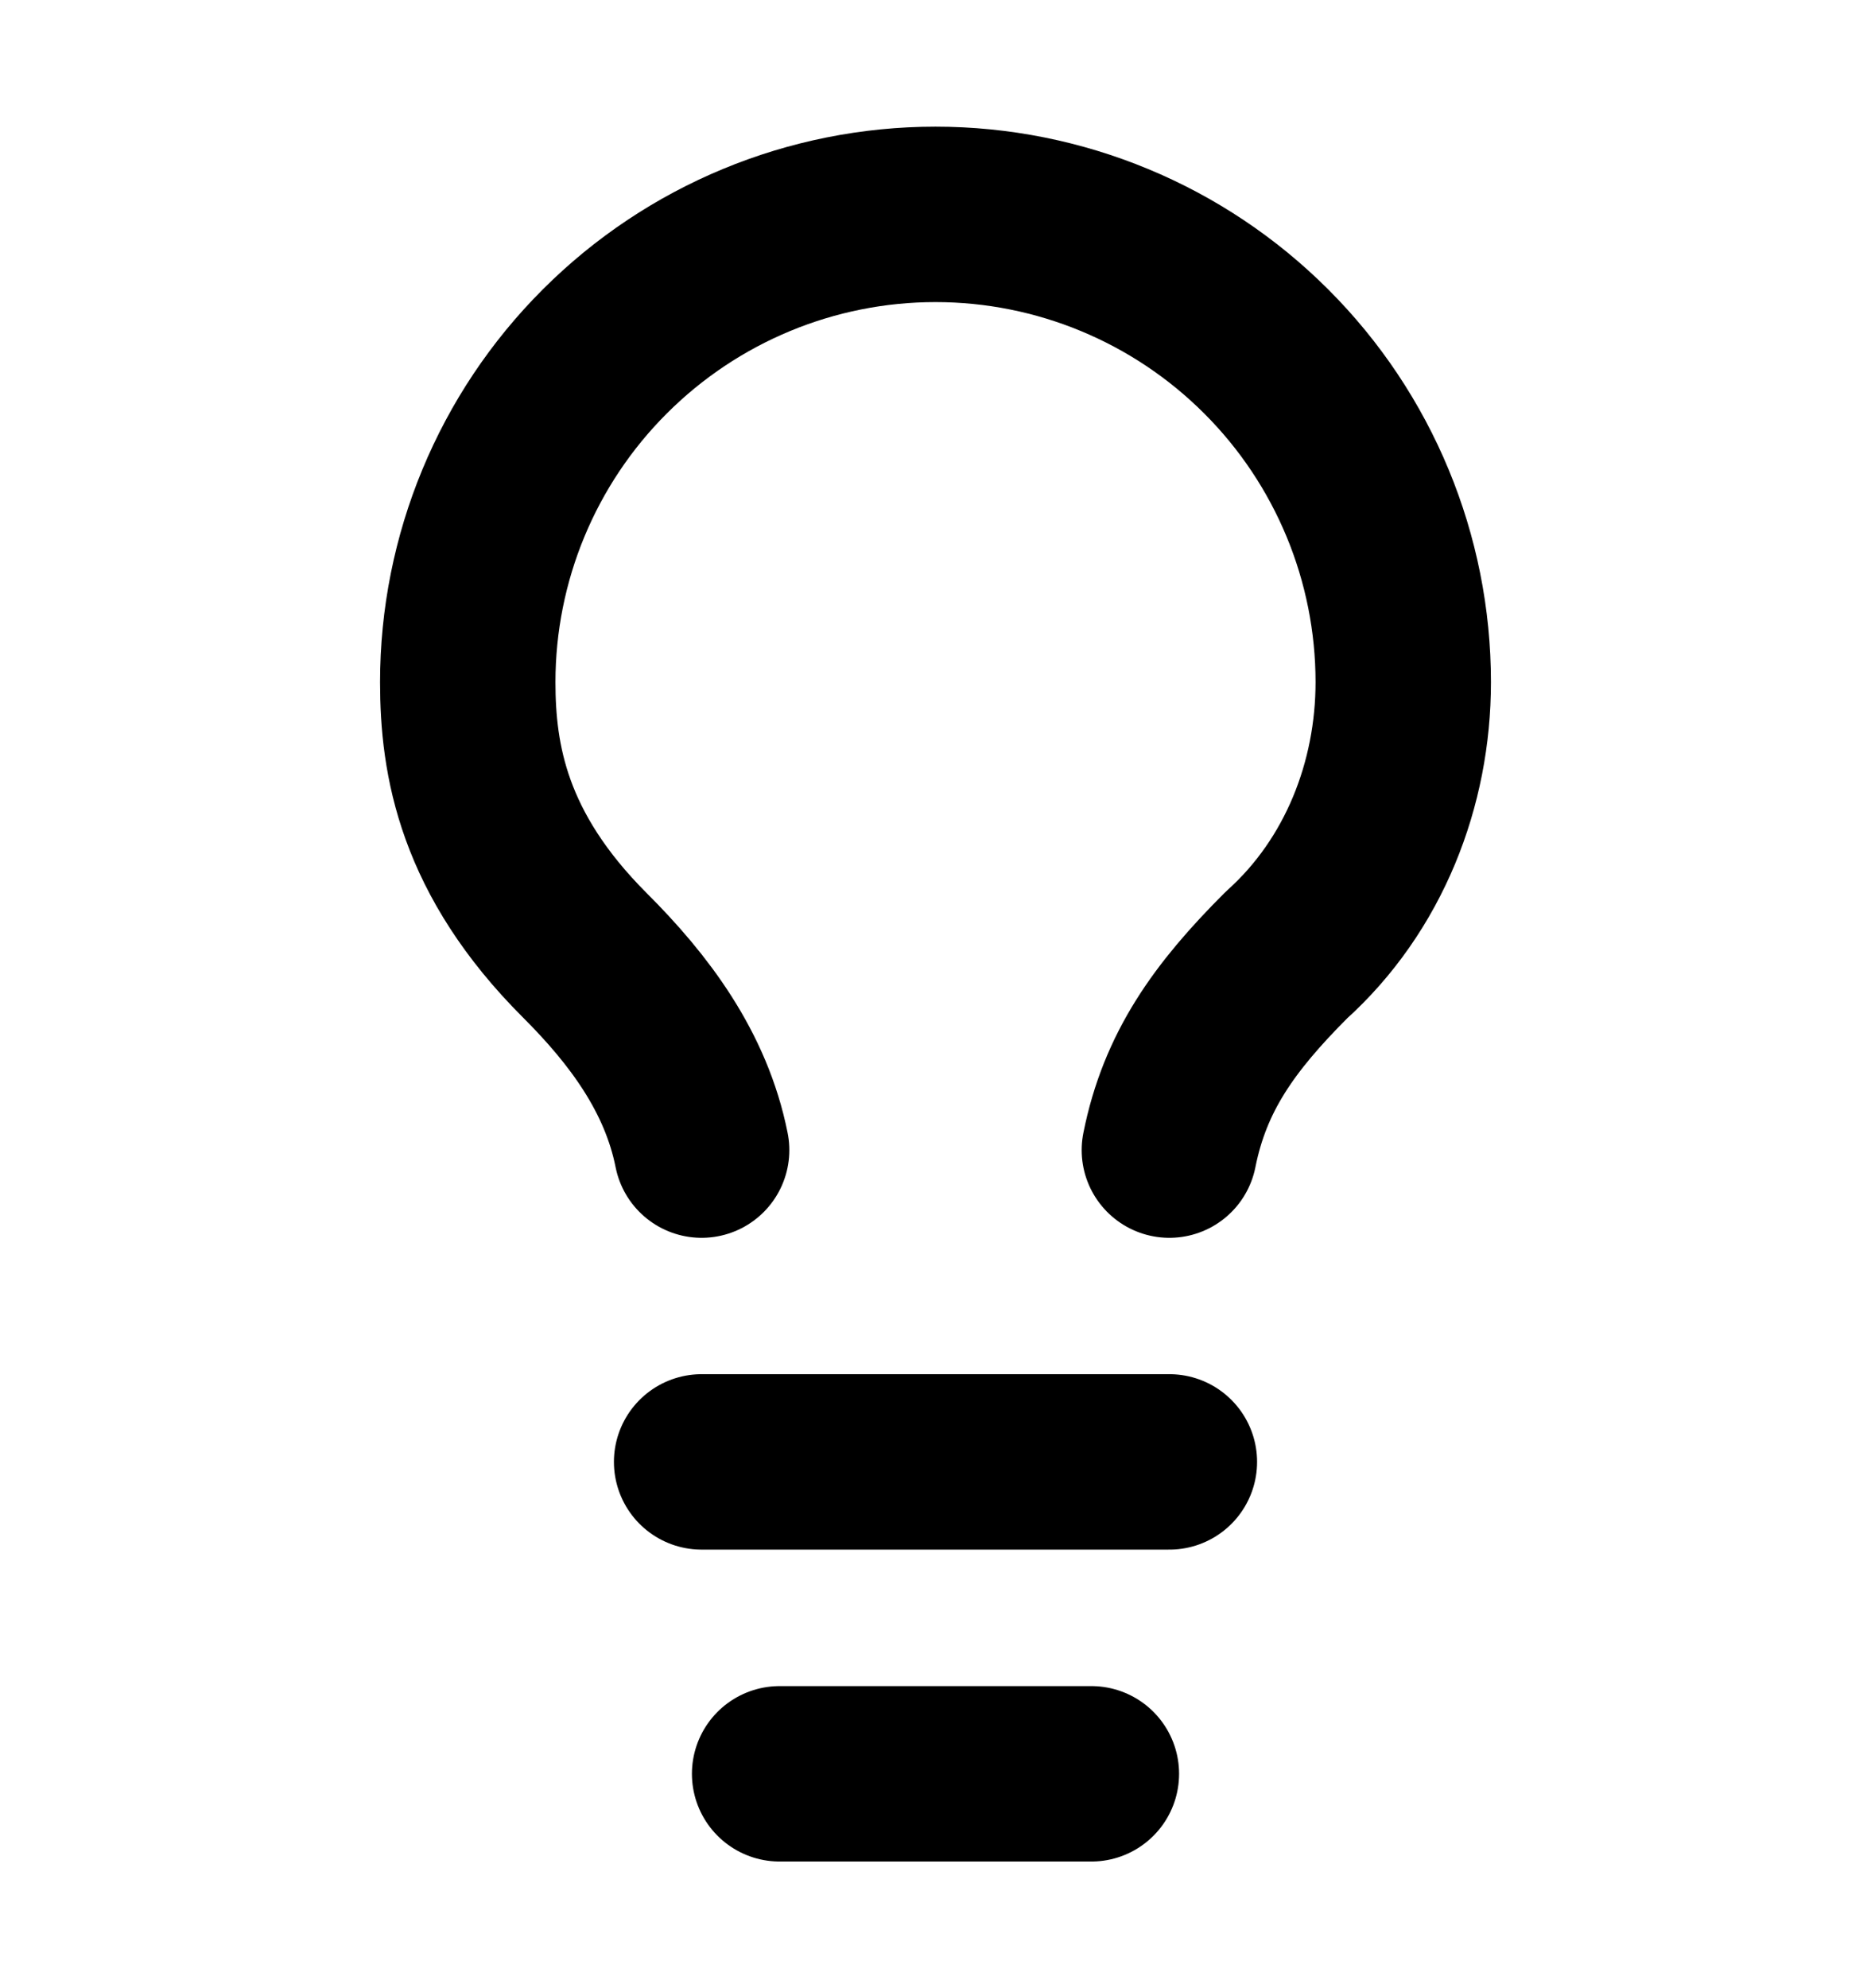 <svg width="16" height="17" viewBox="0 0 16 17" fill="none" xmlns="http://www.w3.org/2000/svg">
<path d="M10 9.834C10.133 9.167 10.467 8.7 11 8.167C11.667 7.567 12 6.7 12 5.833C12 4.773 11.579 3.755 10.828 3.005C10.078 2.255 9.061 1.833 8 1.833C6.939 1.833 5.922 2.255 5.172 3.005C4.421 3.755 4 4.773 4 5.833C4 6.5 4.133 7.3 5 8.167C5.467 8.633 5.867 9.167 6 9.834M6 12.5H10M6.667 15.167H9.333" stroke="black" stroke-width="1.5" stroke-linecap="round" stroke-linejoin="round"/>
</svg>
